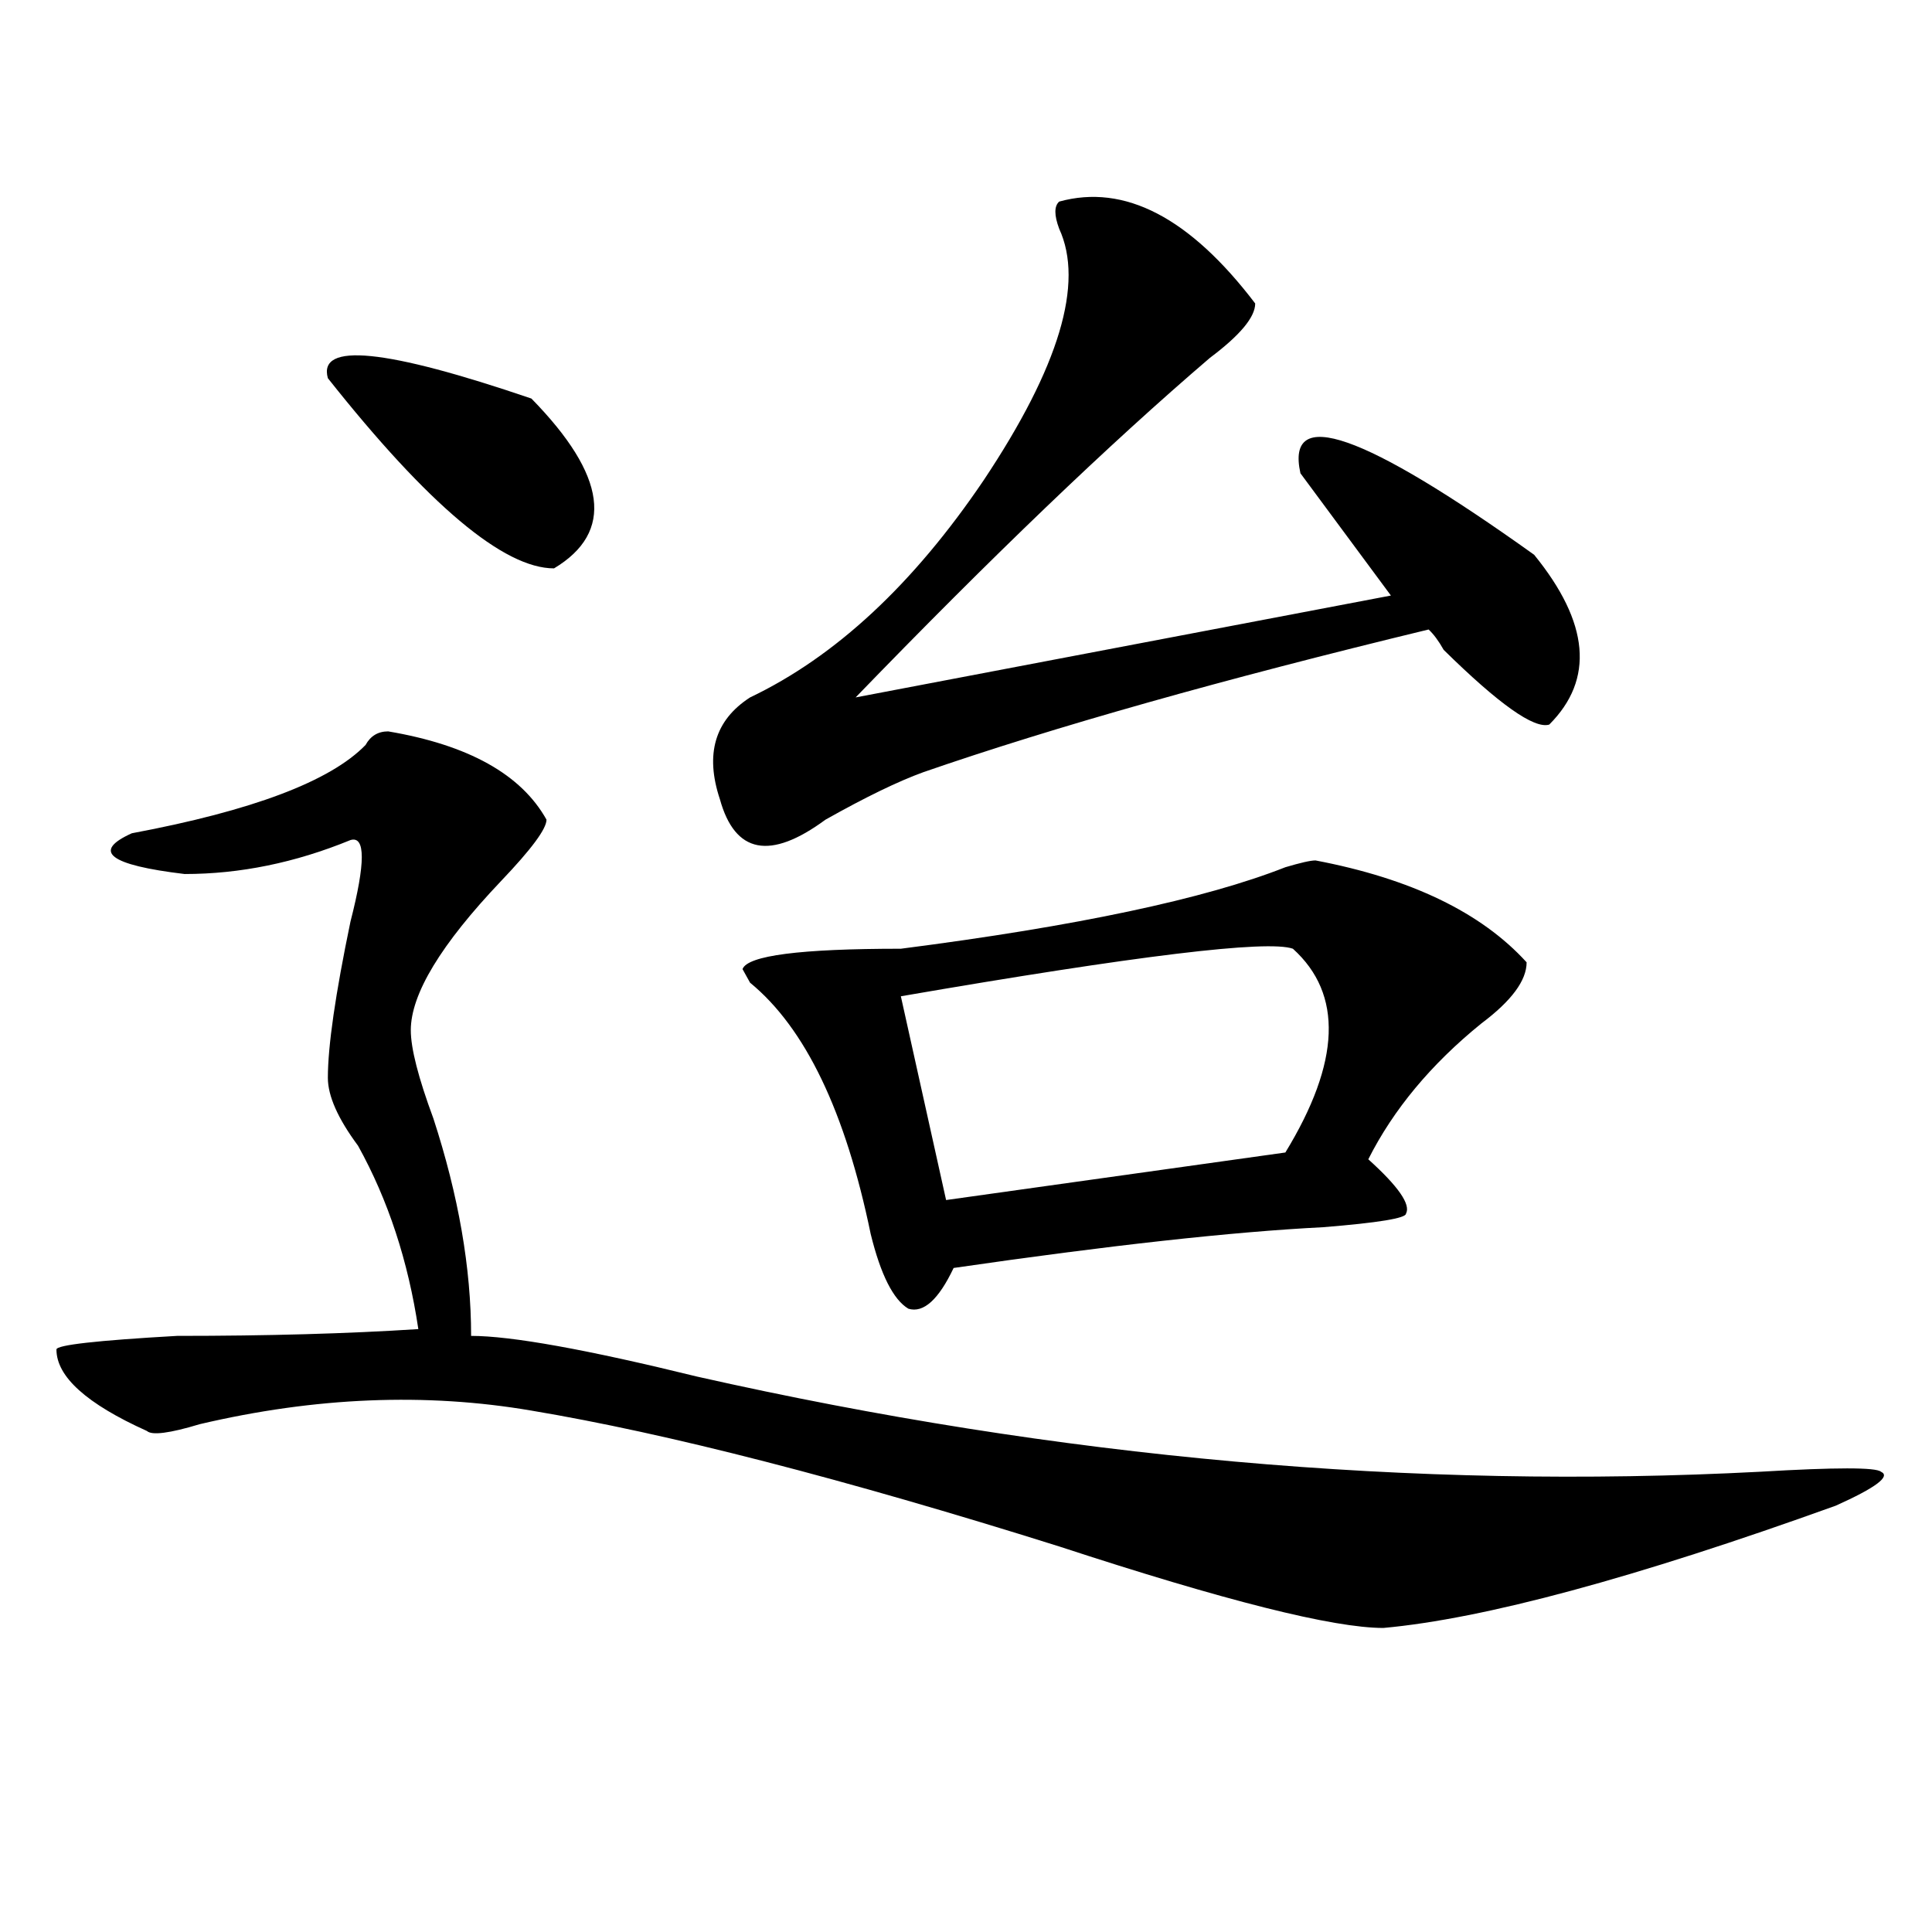 <?xml version="1.0" encoding="utf-8"?>
<!-- Generator: Adobe Illustrator 16.0.0, SVG Export Plug-In . SVG Version: 6.00 Build 0)  -->
<!DOCTYPE svg PUBLIC "-//W3C//DTD SVG 1.1//EN" "http://www.w3.org/Graphics/SVG/1.1/DTD/svg11.dtd">
<svg version="1.1" id="图层_1" xmlns="http://www.w3.org/2000/svg" xmlns:xlink="http://www.w3.org/1999/xlink" x="0px" y="0px"
	 width="1000px" height="1000px" viewBox="0 0 1000 1000" enable-background="new 0 0 1000 1000" xml:space="preserve">
<path d="M200.922,378.563c41.585,7.031,68.901,22.303,81.949,45.703c0,4.725-7.805,15.271-23.414,31.641
	c-31.219,32.85-46.828,58.612-46.828,77.344c0,9.394,3.902,24.609,11.707,45.703c12.987,39.881,19.512,77.344,19.512,112.5
	c20.792,0,59.815,7.031,117.07,21.094c187.313,42.188,370.723,58.612,550.23,49.219c39.023-2.307,59.815-2.307,62.438,0
	c5.183,2.362-2.622,8.24-23.414,17.578c-104.083,37.463-182.13,58.557-234.141,63.281c-26.036,0-81.949-14.063-167.801-42.188
	c-111.888-35.156-202.922-58.557-273.164-70.313c-54.633-9.338-111.888-7.031-171.703,7.031
	c-15.609,4.725-24.755,5.878-27.316,3.516c-31.219-14.063-46.828-28.125-46.828-42.188c0-2.307,20.792-4.669,62.438-7.031
	c46.828,0,88.413-1.153,124.875-3.516c-5.243-35.156-15.609-66.797-31.219-94.922c-10.427-14.063-15.609-25.763-15.609-35.156
	c0-16.369,3.902-43.341,11.707-80.859c7.805-30.432,7.805-44.494,0-42.188c-28.657,11.756-57.255,17.578-85.852,17.578
	c-39.023-4.669-48.169-11.7-27.316-21.094c62.438-11.7,102.741-26.916,120.973-45.703
	C191.776,380.925,195.679,378.563,200.922,378.563z M169.703,195.75c-5.243-18.731,29.878-15.216,105.363,10.547
	c39.023,39.881,42.926,69.159,11.707,87.891C260.737,294.188,221.714,261.394,169.703,195.75z M548.23,104.344
	c33.78-9.338,67.62,8.24,101.461,52.734c0,7.031-7.805,16.425-23.414,28.125c-52.071,44.55-113.168,103.162-183.41,175.781
	l277.066-52.734c-5.243-7.031-13.048-17.578-23.414-31.641c-10.427-14.063-18.231-24.609-23.414-31.641
	c-7.805-35.156,32.499-21.094,120.973,42.188c28.597,35.156,31.219,64.49,7.805,87.891c-7.805,2.362-26.036-10.547-54.633-38.672
	c-2.622-4.669-5.243-8.185-7.805-10.547c-106.704,25.818-193.837,50.428-261.457,73.828c-13.048,4.725-29.938,12.909-50.73,24.609
	c-28.657,21.094-46.828,17.578-54.633-10.547c-7.805-23.4-2.622-40.979,15.609-52.734c44.206-21.094,84.511-58.557,120.973-112.5
	c39.023-58.557,52.011-101.953,39.023-130.078C545.608,111.375,545.608,106.706,548.23,104.344z M680.91,445.359
	c49.39,9.394,85.852,26.972,109.266,52.734c0,9.394-7.805,19.94-23.414,31.641c-26.036,21.094-45.548,44.55-58.535,70.313
	c15.609,14.063,22.073,23.456,19.512,28.125c0,2.362-14.329,4.725-42.926,7.031c-46.828,2.362-110.606,9.394-191.215,21.094
	c-7.805,16.425-15.609,23.456-23.414,21.094c-7.805-4.669-14.329-17.578-19.512-38.672
	c-13.048-63.281-33.841-106.622-62.438-130.078l-3.902-7.031c2.562-7.031,29.878-10.547,81.949-10.547
	c91.034-11.7,157.374-25.763,199.02-42.188C673.105,446.568,678.288,445.359,680.91,445.359z M669.203,491.063
	c-13.048-4.669-80.669,3.516-202.922,24.609l23.414,105.469l175.605-24.609C693.897,549.675,695.179,514.519,669.203,491.063z"/>
</svg>
